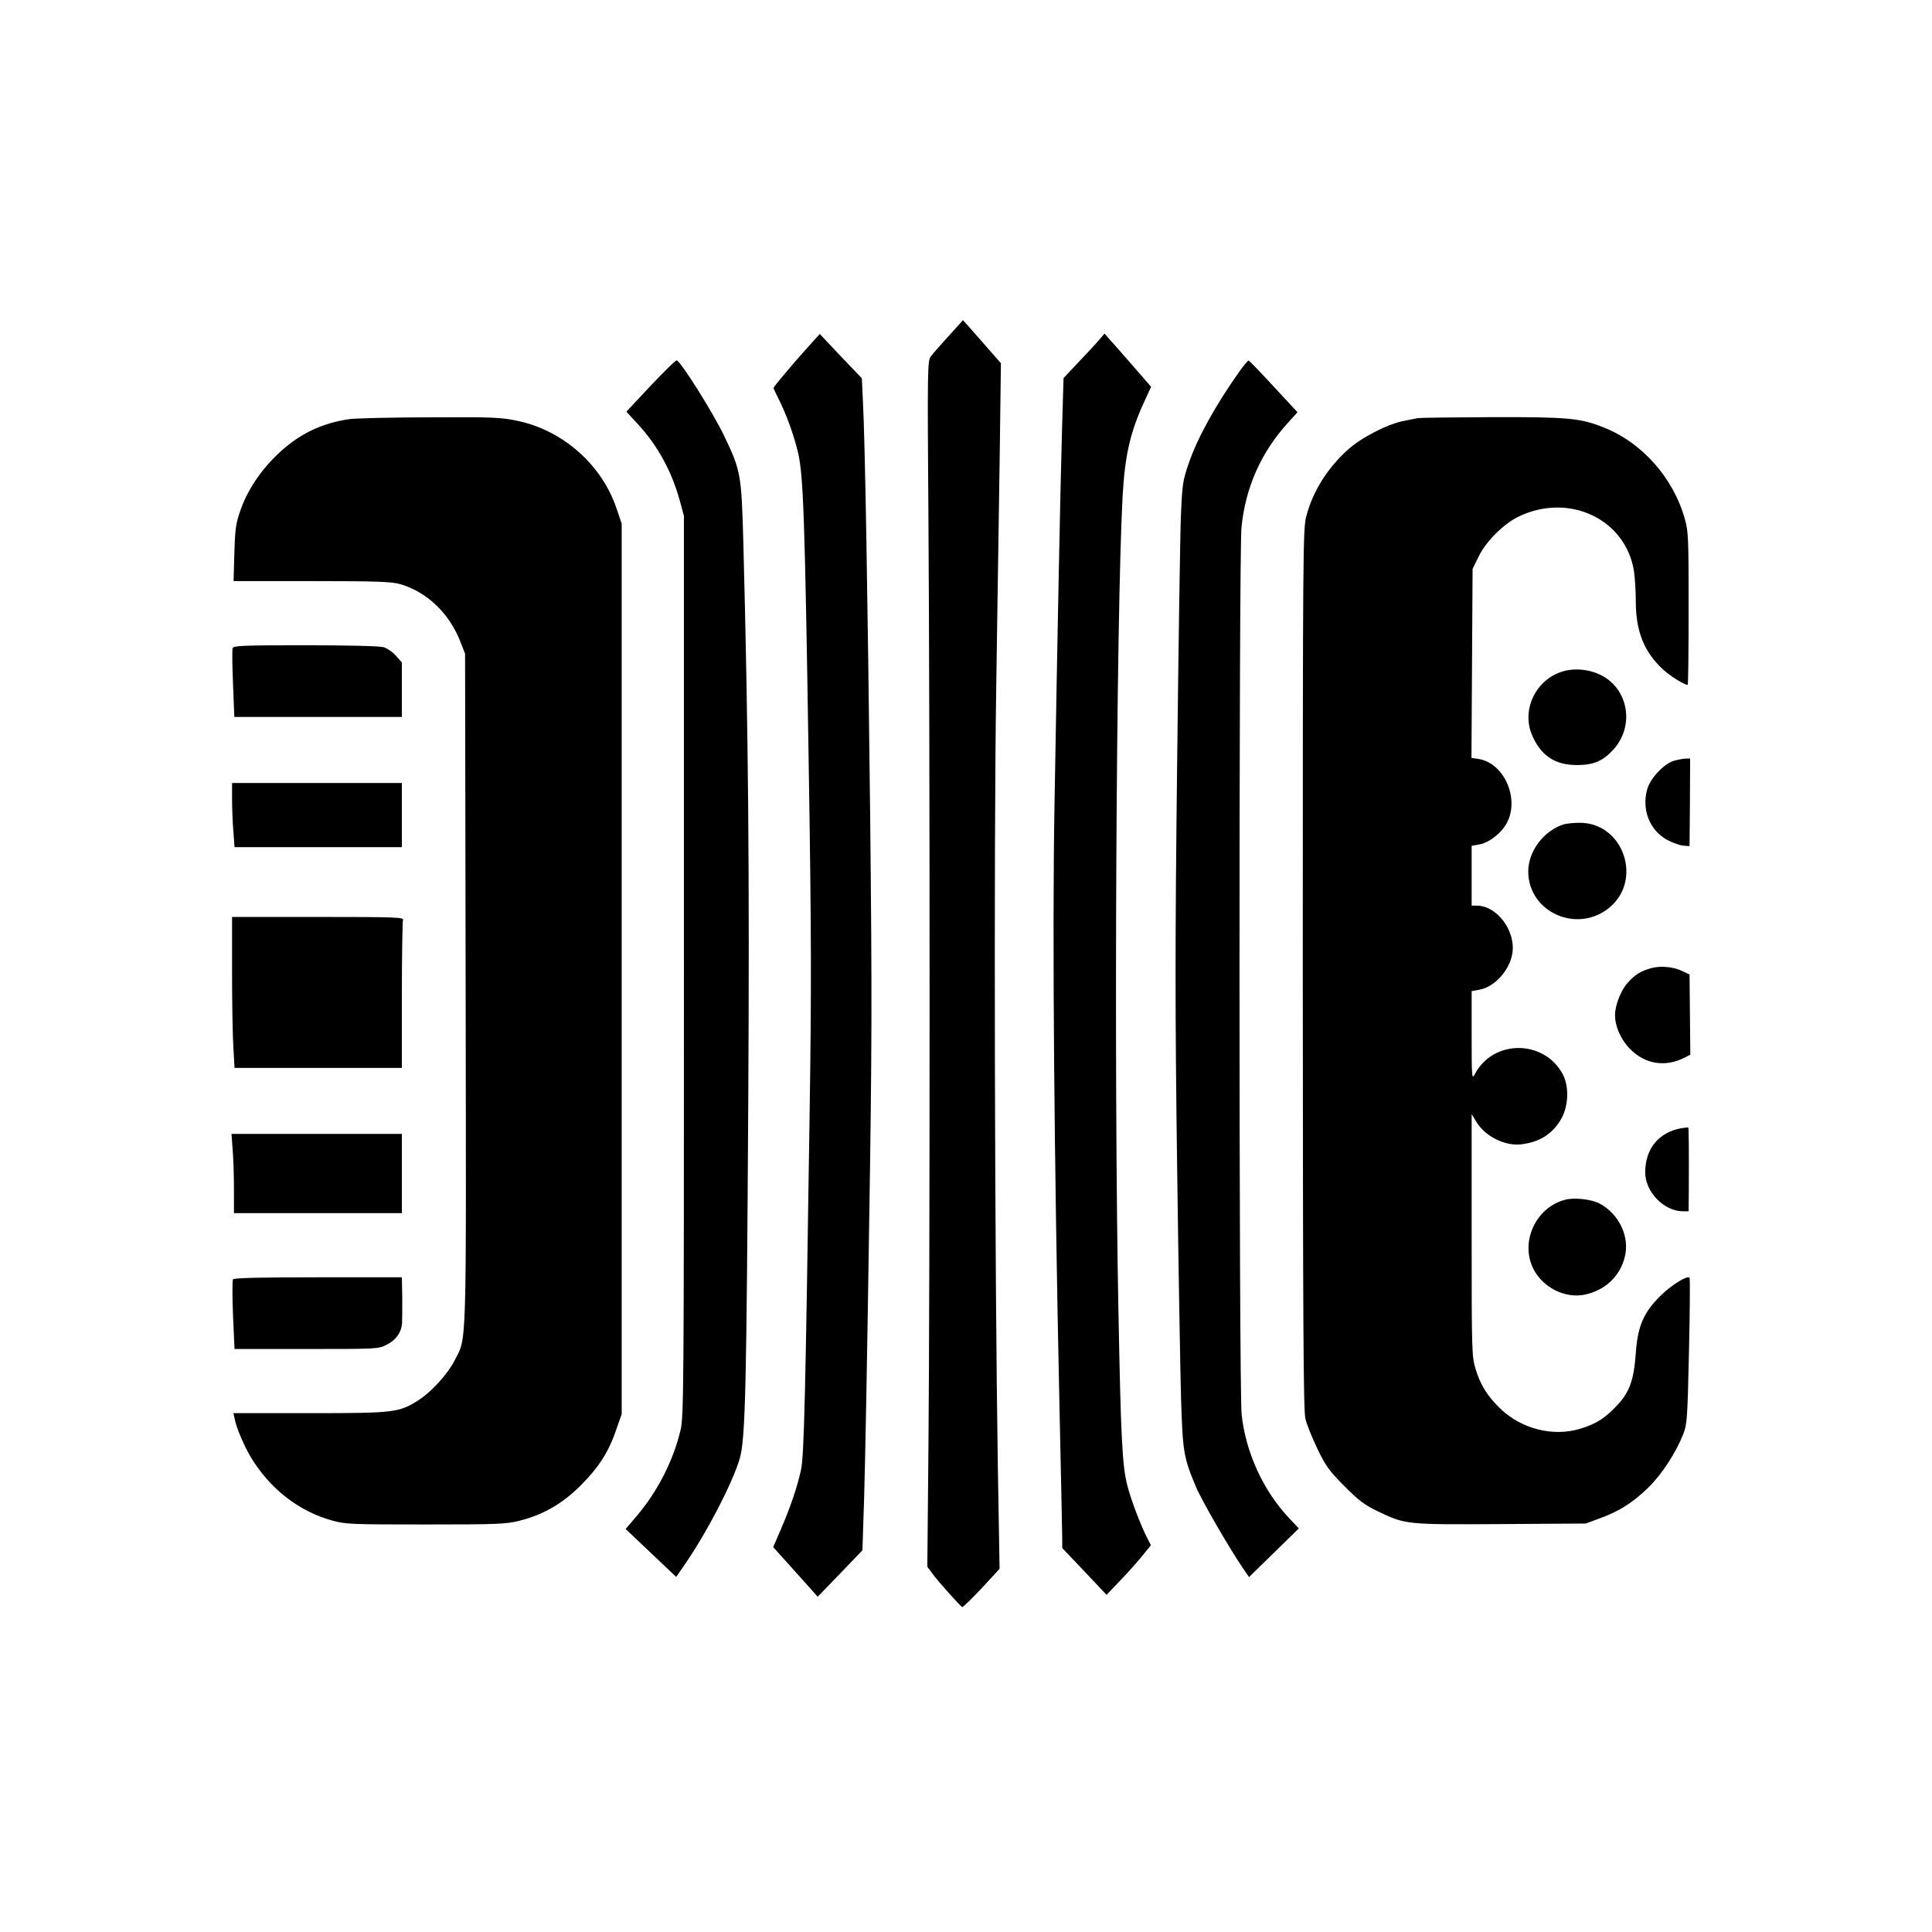 <?xml version="1.0" standalone="no"?>
<!DOCTYPE svg PUBLIC "-//W3C//DTD SVG 20010904//EN"
 "http://www.w3.org/TR/2001/REC-SVG-20010904/DTD/svg10.dtd">
<svg version="1.0" xmlns="http://www.w3.org/2000/svg"
 width="1024pt" height="1024pt" viewBox="0 0 1024 1024"
 preserveAspectRatio="xMidYMid meet">

<g transform="translate(0,1024) scale(0.1,-0.1)"
fill="#000000" stroke="none">
<path d="M5028 8459 c-42 -46 -85 -95 -95 -109 -17 -24 -18 -62 -12 -875 8
-1097 8 -4075 0 -4899 l-6 -640 26 -35 c29 -41 149 -174 159 -179 4 -1 50 44
103 100 l95 103 -9 525 c-17 1051 -22 3299 -9 4135 7 440 15 1009 19 1265 l6
465 -65 74 c-36 41 -81 92 -100 114 l-36 40 -76 -84z"/>
<path d="M4281 8399 c-77 -85 -181 -209 -181 -215 0 -3 11 -27 25 -55 42 -82
84 -198 105 -289 28 -120 36 -344 56 -1630 15 -934 15 -1211 5 -1885 -22
-1492 -29 -1804 -46 -1878 -20 -90 -54 -191 -105 -310 l-42 -97 118 -131 118
-132 119 123 118 123 9 276 c5 152 17 785 26 1406 16 996 16 1259 6 2215 -13
1160 -27 1974 -38 2185 l-6 130 -112 117 -111 118 -64 -71z"/>
<path d="M5826 8439 c-16 -19 -65 -72 -109 -118 l-80 -85 -8 -270 c-9 -314
-24 -1065 -40 -1992 -12 -698 -2 -1874 26 -3169 8 -368 15 -693 15 -720 l0
-50 118 -124 117 -124 66 69 c37 38 90 97 118 131 l51 63 -24 47 c-33 66 -82
196 -100 266 -28 107 -35 249 -48 922 -25 1274 -12 3688 22 4325 13 226 42
348 125 523 l26 57 -93 107 c-51 59 -107 122 -124 141 l-30 34 -28 -33z"/>
<path d="M3447 8194 l-127 -136 57 -62 c107 -114 182 -251 226 -409 l22 -82 0
-2385 c0 -2250 -1 -2389 -18 -2460 -38 -160 -119 -320 -228 -450 l-63 -74 134
-127 134 -127 38 55 c119 170 261 442 299 573 30 106 36 371 45 1905 7 1216 0
1952 -26 2945 -10 366 -13 384 -101 568 -60 126 -234 402 -253 402 -6 0 -68
-61 -139 -136z"/>
<path d="M6567 8268 c-126 -178 -222 -352 -268 -488 -30 -88 -33 -108 -40
-275 -4 -99 -13 -694 -20 -1321 -11 -937 -11 -1317 0 -2125 7 -541 17 -1099
21 -1239 9 -276 13 -304 79 -461 29 -70 180 -331 251 -434 l30 -44 132 129
132 129 -50 53 c-138 146 -231 348 -253 550 -15 132 -15 4549 -1 4701 20 212
105 402 248 558 l49 54 -126 136 c-69 75 -129 137 -133 138 -4 1 -27 -27 -51
-61z"/>
<path d="M1855 8019 c-155 -22 -278 -83 -391 -194 -89 -87 -155 -189 -190
-291 -24 -68 -28 -99 -32 -226 l-4 -148 414 0 c349 0 423 -3 469 -16 144 -42
263 -157 321 -310 l23 -59 3 -1775 c3 -1960 7 -1841 -59 -1972 -35 -69 -122
-165 -189 -208 -105 -67 -126 -70 -577 -70 l-406 0 7 -31 c9 -47 50 -144 87
-205 102 -167 253 -284 429 -333 70 -20 101 -21 496 -21 386 0 427 2 498 20
127 32 228 91 326 189 95 96 147 177 187 296 l28 80 0 2360 0 2360 -28 82
c-78 231 -286 414 -527 463 -85 18 -133 20 -460 18 -201 0 -392 -5 -425 -9z"/>
<path d="M7515 8024 c-11 -2 -45 -9 -75 -15 -88 -17 -230 -91 -300 -156 -107
-98 -182 -219 -216 -348 -18 -68 -19 -151 -19 -2400 1 -1873 3 -2341 14 -2385
7 -30 36 -102 64 -160 44 -91 63 -117 142 -196 74 -75 105 -99 175 -133 149
-72 152 -72 657 -69 l448 3 73 27 c105 38 175 83 258 163 74 73 146 184 186
285 20 51 22 82 30 439 5 211 6 386 3 389 -12 13 -95 -38 -152 -94 -92 -90
-123 -163 -133 -307 -11 -148 -34 -210 -109 -286 -61 -63 -106 -90 -190 -115
-140 -41 -305 0 -416 105 -69 66 -108 126 -134 213 -20 66 -21 87 -21 710 l0
641 25 -41 c46 -77 153 -130 239 -119 99 12 167 57 212 137 38 69 41 170 7
234 -99 186 -371 186 -467 -1 -15 -28 -16 -14 -16 206 l0 236 39 7 c81 13 163
103 177 194 18 118 -81 251 -188 252 l-28 0 0 159 0 158 39 7 c52 8 119 60
148 115 68 129 -15 316 -149 338 l-39 6 3 501 3 501 33 67 c39 80 134 174 215
212 266 125 562 -16 607 -289 5 -33 10 -106 10 -162 0 -159 44 -269 145 -362
37 -34 112 -81 130 -81 3 0 5 181 5 403 0 374 -1 408 -20 476 -61 219 -228
407 -434 487 -121 48 -189 54 -590 53 -204 -1 -380 -3 -391 -5z"/>
<path d="M1233 6805 c-3 -9 -2 -94 2 -190 l7 -175 444 0 444 0 0 145 0 144
-31 35 c-17 20 -47 40 -67 46 -22 6 -189 10 -415 10 -330 0 -378 -2 -384 -15z"/>
<path d="M8317 6689 c-165 -25 -263 -205 -193 -354 48 -104 121 -150 236 -150
88 1 136 21 192 83 112 124 80 319 -65 393 -51 26 -112 36 -170 28z"/>
<path d="M8870 6207 c-53 -17 -123 -93 -139 -149 -31 -109 12 -217 104 -269
28 -15 66 -29 85 -31 l35 -3 2 233 1 232 -26 -1 c-15 -1 -43 -6 -62 -12z"/>
<path d="M1230 6003 c0 -49 3 -125 7 -170 l6 -83 443 0 444 0 0 170 0 170
-450 0 -450 0 0 -87z"/>
<path d="M8289 5871 c-106 -33 -189 -142 -189 -250 0 -211 250 -329 422 -198
190 145 85 459 -152 456 -30 0 -67 -4 -81 -8z"/>
<path d="M1230 5087 c0 -162 3 -342 7 -400 l6 -107 444 0 443 0 0 384 c0 211
3 391 6 400 6 14 -38 16 -450 16 l-456 0 0 -293z"/>
<path d="M8757 5110 c-57 -15 -90 -34 -130 -79 -36 -40 -67 -119 -67 -171 0
-60 30 -129 79 -179 80 -82 188 -99 291 -46 l29 15 -2 213 -2 212 -36 17 c-45
23 -113 30 -162 18z"/>
<path d="M8910 4260 c-119 -22 -190 -109 -190 -234 0 -103 99 -206 200 -206
l30 0 1 108 c1 220 0 334 -3 336 -2 1 -19 -1 -38 -4z"/>
<path d="M1233 4148 c4 -46 7 -140 7 -210 l0 -128 445 0 445 0 0 210 0 210
-451 0 -452 0 6 -82z"/>
<path d="M8295 3881 c-156 -41 -240 -225 -167 -368 51 -98 167 -156 271 -135
107 23 185 94 212 197 29 108 -29 232 -135 287 -43 22 -134 32 -181 19z"/>
<path d="M1235 3459 c-4 -5 -4 -91 0 -190 l8 -179 381 0 c376 0 382 0 426 23
48 24 77 64 81 112 1 17 1 78 1 138 l-2 107 -444 0 c-303 0 -447 -3 -451 -11z"/>
</g>
</svg>
